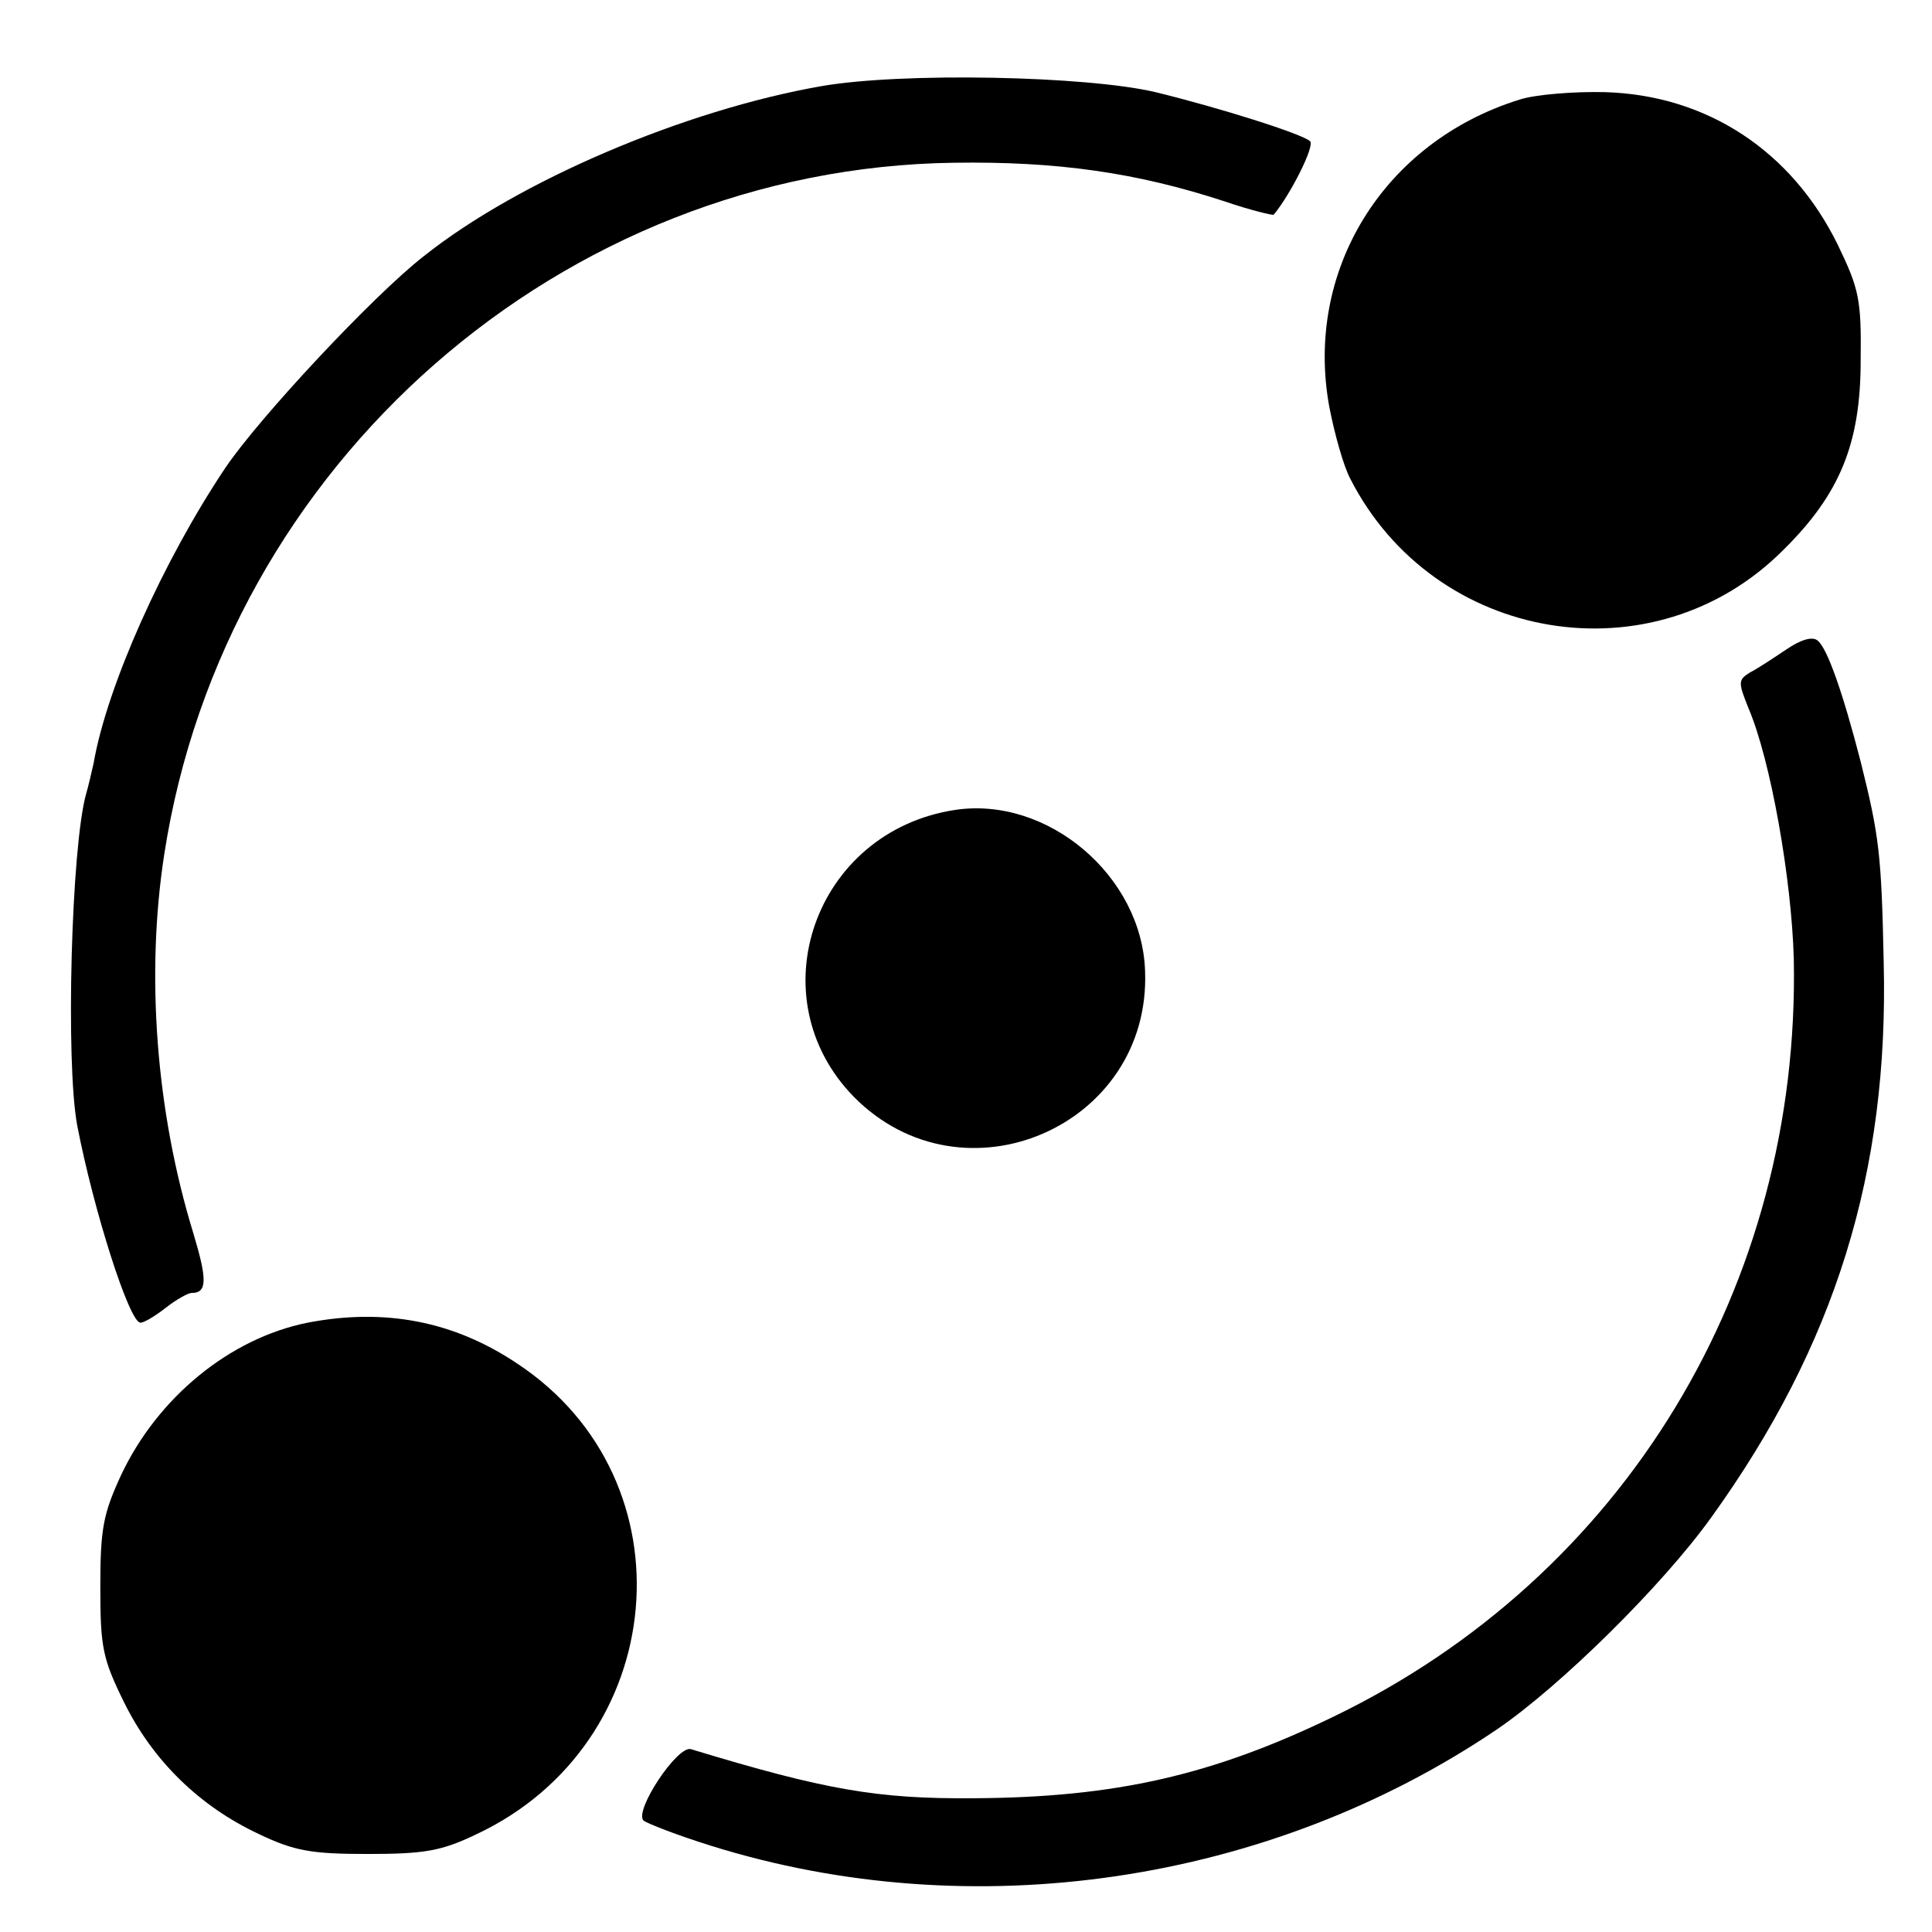 <?xml version="1.0" standalone="no"?>
<!DOCTYPE svg PUBLIC "-//W3C//DTD SVG 20010904//EN"
 "http://www.w3.org/TR/2001/REC-SVG-20010904/DTD/svg10.dtd">
<svg version="1.0" xmlns="http://www.w3.org/2000/svg"
 width="260pt" height="260pt" viewBox="0 0 260 260"
 preserveAspectRatio="xMidYMid meet">
<g transform="translate(0,260) scale(0.1,-0.1)"
fill="#000000" stroke="none">
<path d="M1105 2484 c-183 -32 -407 -127 -535 -229 -68 -53 -222 -218 -267
-285 -83 -124 -159 -293 -177 -397 -3 -13 -7 -31 -10 -41 -20 -70 -28 -362
-12 -447 22 -114 70 -265 85 -265 5 0 20 9 34 20 14 11 30 20 35 20 21 0 21
18 2 81 -50 163 -64 347 -39 509 81 526 536 924 1063 931 138 2 245 -13 364
-52 35 -12 65 -19 66 -18 22 26 56 93 49 99 -11 10 -122 45 -208 66 -93 22
-342 27 -450 8z"/>
<path d="M2045 2466 c-183 -57 -290 -230 -256 -414 7 -36 19 -79 28 -96 113
-222 409 -271 583 -96 76 75 104 143 104 255 1 82 -2 96 -31 156 -62 126 -176
201 -313 205 -41 1 -93 -3 -115 -10z"/>
<path d="M2404 1726 c-18 -12 -39 -26 -49 -31 -16 -10 -16 -13 -2 -48 30 -70
58 -230 61 -337 9 -440 -228 -831 -619 -1020 -163 -79 -294 -109 -485 -110
-129 -1 -199 11 -380 66 -18 6 -77 -83 -64 -96 5 -4 46 -20 91 -34 352 -110
751 -51 1058 157 85 58 222 193 288 285 167 232 239 465 232 747 -3 145 -6
170 -31 270 -24 93 -45 153 -58 163 -7 6 -23 1 -42 -12z"/>
<path d="M1285 1510 c-189 -29 -267 -252 -136 -386 147 -149 400 -40 392 169
-4 128 -131 236 -256 217z"/>
<path d="M414 820 c-105 -21 -202 -101 -251 -205 -24 -52 -28 -72 -28 -150 0
-82 3 -97 32 -156 39 -79 102 -140 181 -177 48 -23 71 -27 147 -27 76 0 99 4
145 26 262 122 294 477 56 634 -85 57 -178 75 -282 55z"/>
</g>
</svg>
